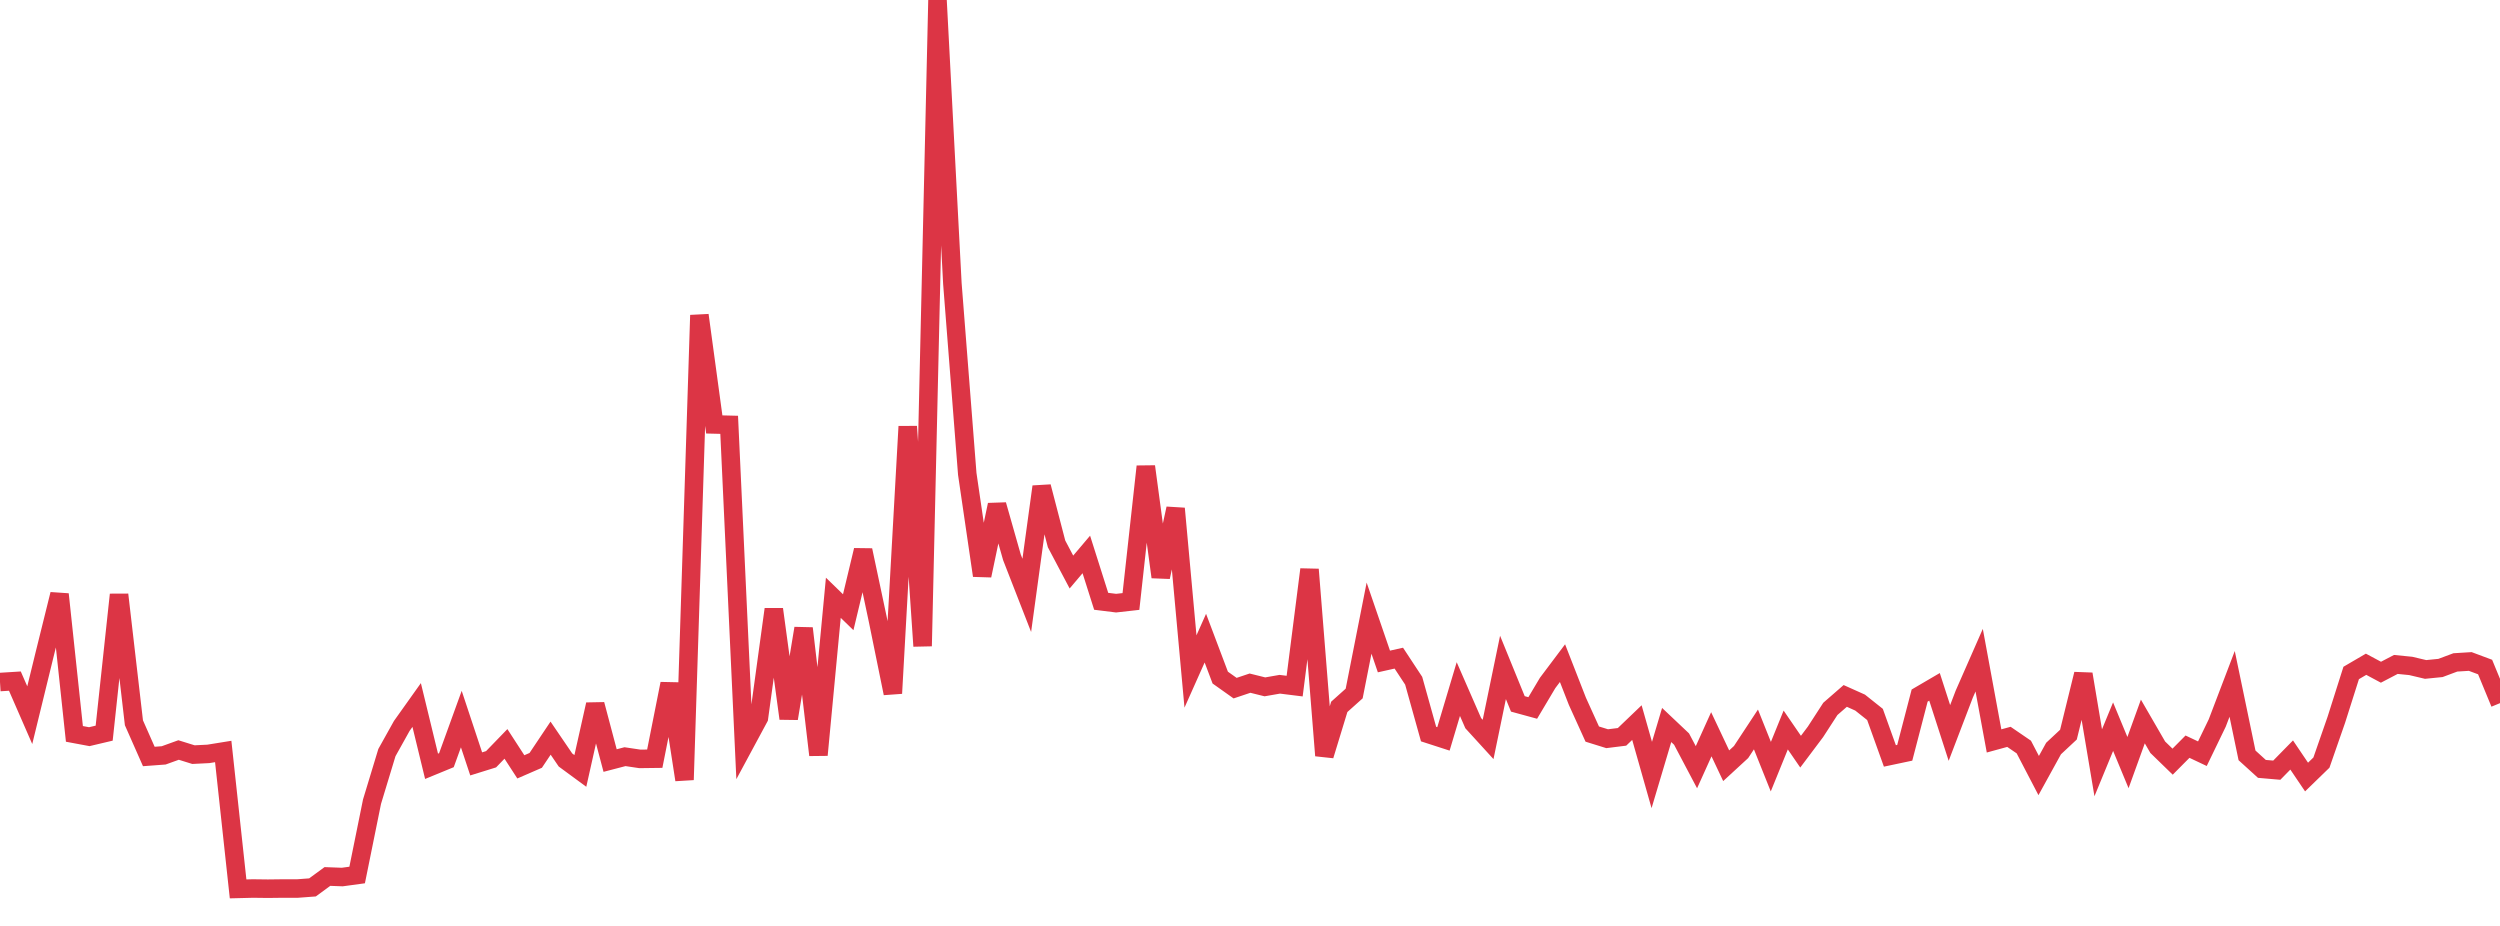 <?xml version="1.0" standalone="no"?>
<!DOCTYPE svg PUBLIC "-//W3C//DTD SVG 1.1//EN" "http://www.w3.org/Graphics/SVG/1.1/DTD/svg11.dtd">
<svg width="135" height="50" viewBox="0 0 135 50" preserveAspectRatio="none" class="sparkline" xmlns="http://www.w3.org/2000/svg"
xmlns:xlink="http://www.w3.org/1999/xlink"><path  class="sparkline--line" d="M 0 36.83 L 0 36.83 L 0.804 36.78 L 1.607 38.62 L 2.411 35.33 L 3.214 32.09 L 4.018 39.63 L 4.821 39.78 L 5.625 39.59 L 6.429 32.11 L 7.232 39.03 L 8.036 40.85 L 8.839 40.79 L 9.643 40.5 L 10.446 40.75 L 11.25 40.71 L 12.054 40.58 L 12.857 48 L 13.661 47.98 L 14.464 47.99 L 15.268 47.98 L 16.071 47.98 L 16.875 47.92 L 17.679 47.33 L 18.482 47.36 L 19.286 47.25 L 20.089 43.29 L 20.893 40.64 L 21.696 39.2 L 22.5 38.07 L 23.304 41.38 L 24.107 41.05 L 24.911 38.83 L 25.714 41.25 L 26.518 41 L 27.321 40.17 L 28.125 41.41 L 28.929 41.06 L 29.732 39.86 L 30.536 41.04 L 31.339 41.63 L 32.143 38.04 L 32.946 41.07 L 33.75 40.86 L 34.554 40.98 L 35.357 40.97 L 36.161 36.92 L 36.964 42.11 L 37.768 17.02 L 38.571 22.92 L 39.375 22.94 L 40.179 40.25 L 40.982 38.76 L 41.786 32.9 L 42.589 38.8 L 43.393 33.93 L 44.196 40.77 L 45 32.28 L 45.804 33.06 L 46.607 29.71 L 47.411 33.5 L 48.214 37.44 L 49.018 23.03 L 49.821 34.89 L 50.625 0 L 51.429 15.32 L 52.232 25.59 L 53.036 31.08 L 53.839 27.26 L 54.643 30.09 L 55.446 32.15 L 56.25 26.28 L 57.054 29.37 L 57.857 30.89 L 58.661 29.94 L 59.464 32.47 L 60.268 32.57 L 61.071 32.48 L 61.875 25.19 L 62.679 31.16 L 63.482 27.46 L 64.286 36.26 L 65.089 34.46 L 65.893 36.59 L 66.696 37.16 L 67.5 36.89 L 68.304 37.09 L 69.107 36.95 L 69.911 37.05 L 70.714 30.75 L 71.518 40.8 L 72.321 38.17 L 73.125 37.45 L 73.929 33.38 L 74.732 35.72 L 75.536 35.54 L 76.339 36.76 L 77.143 39.64 L 77.946 39.9 L 78.75 37.21 L 79.554 39.05 L 80.357 39.93 L 81.161 36.04 L 81.964 38.01 L 82.768 38.23 L 83.571 36.88 L 84.375 35.81 L 85.179 37.87 L 85.982 39.64 L 86.786 39.89 L 87.589 39.79 L 88.393 39.02 L 89.196 41.85 L 90 39.15 L 90.804 39.91 L 91.607 41.43 L 92.411 39.65 L 93.214 41.35 L 94.018 40.61 L 94.821 39.39 L 95.625 41.4 L 96.429 39.42 L 97.232 40.59 L 98.036 39.52 L 98.839 38.28 L 99.643 37.58 L 100.446 37.94 L 101.25 38.58 L 102.054 40.82 L 102.857 40.65 L 103.661 37.56 L 104.464 37.09 L 105.268 39.58 L 106.071 37.48 L 106.875 35.65 L 107.679 40.01 L 108.482 39.79 L 109.286 40.34 L 110.089 41.88 L 110.893 40.42 L 111.696 39.67 L 112.5 36.4 L 113.304 41.19 L 114.107 39.24 L 114.911 41.18 L 115.714 38.96 L 116.518 40.35 L 117.321 41.13 L 118.125 40.32 L 118.929 40.7 L 119.732 39.04 L 120.536 36.93 L 121.339 40.79 L 122.143 41.52 L 122.946 41.59 L 123.75 40.77 L 124.554 41.96 L 125.357 41.18 L 126.161 38.87 L 126.964 36.34 L 127.768 35.87 L 128.571 36.3 L 129.375 35.88 L 130.179 35.96 L 130.982 36.15 L 131.786 36.07 L 132.589 35.77 L 133.393 35.72 L 134.196 36.02 L 135 37.97" fill="none" stroke-width="1" stroke="#dc3545"></path></svg>